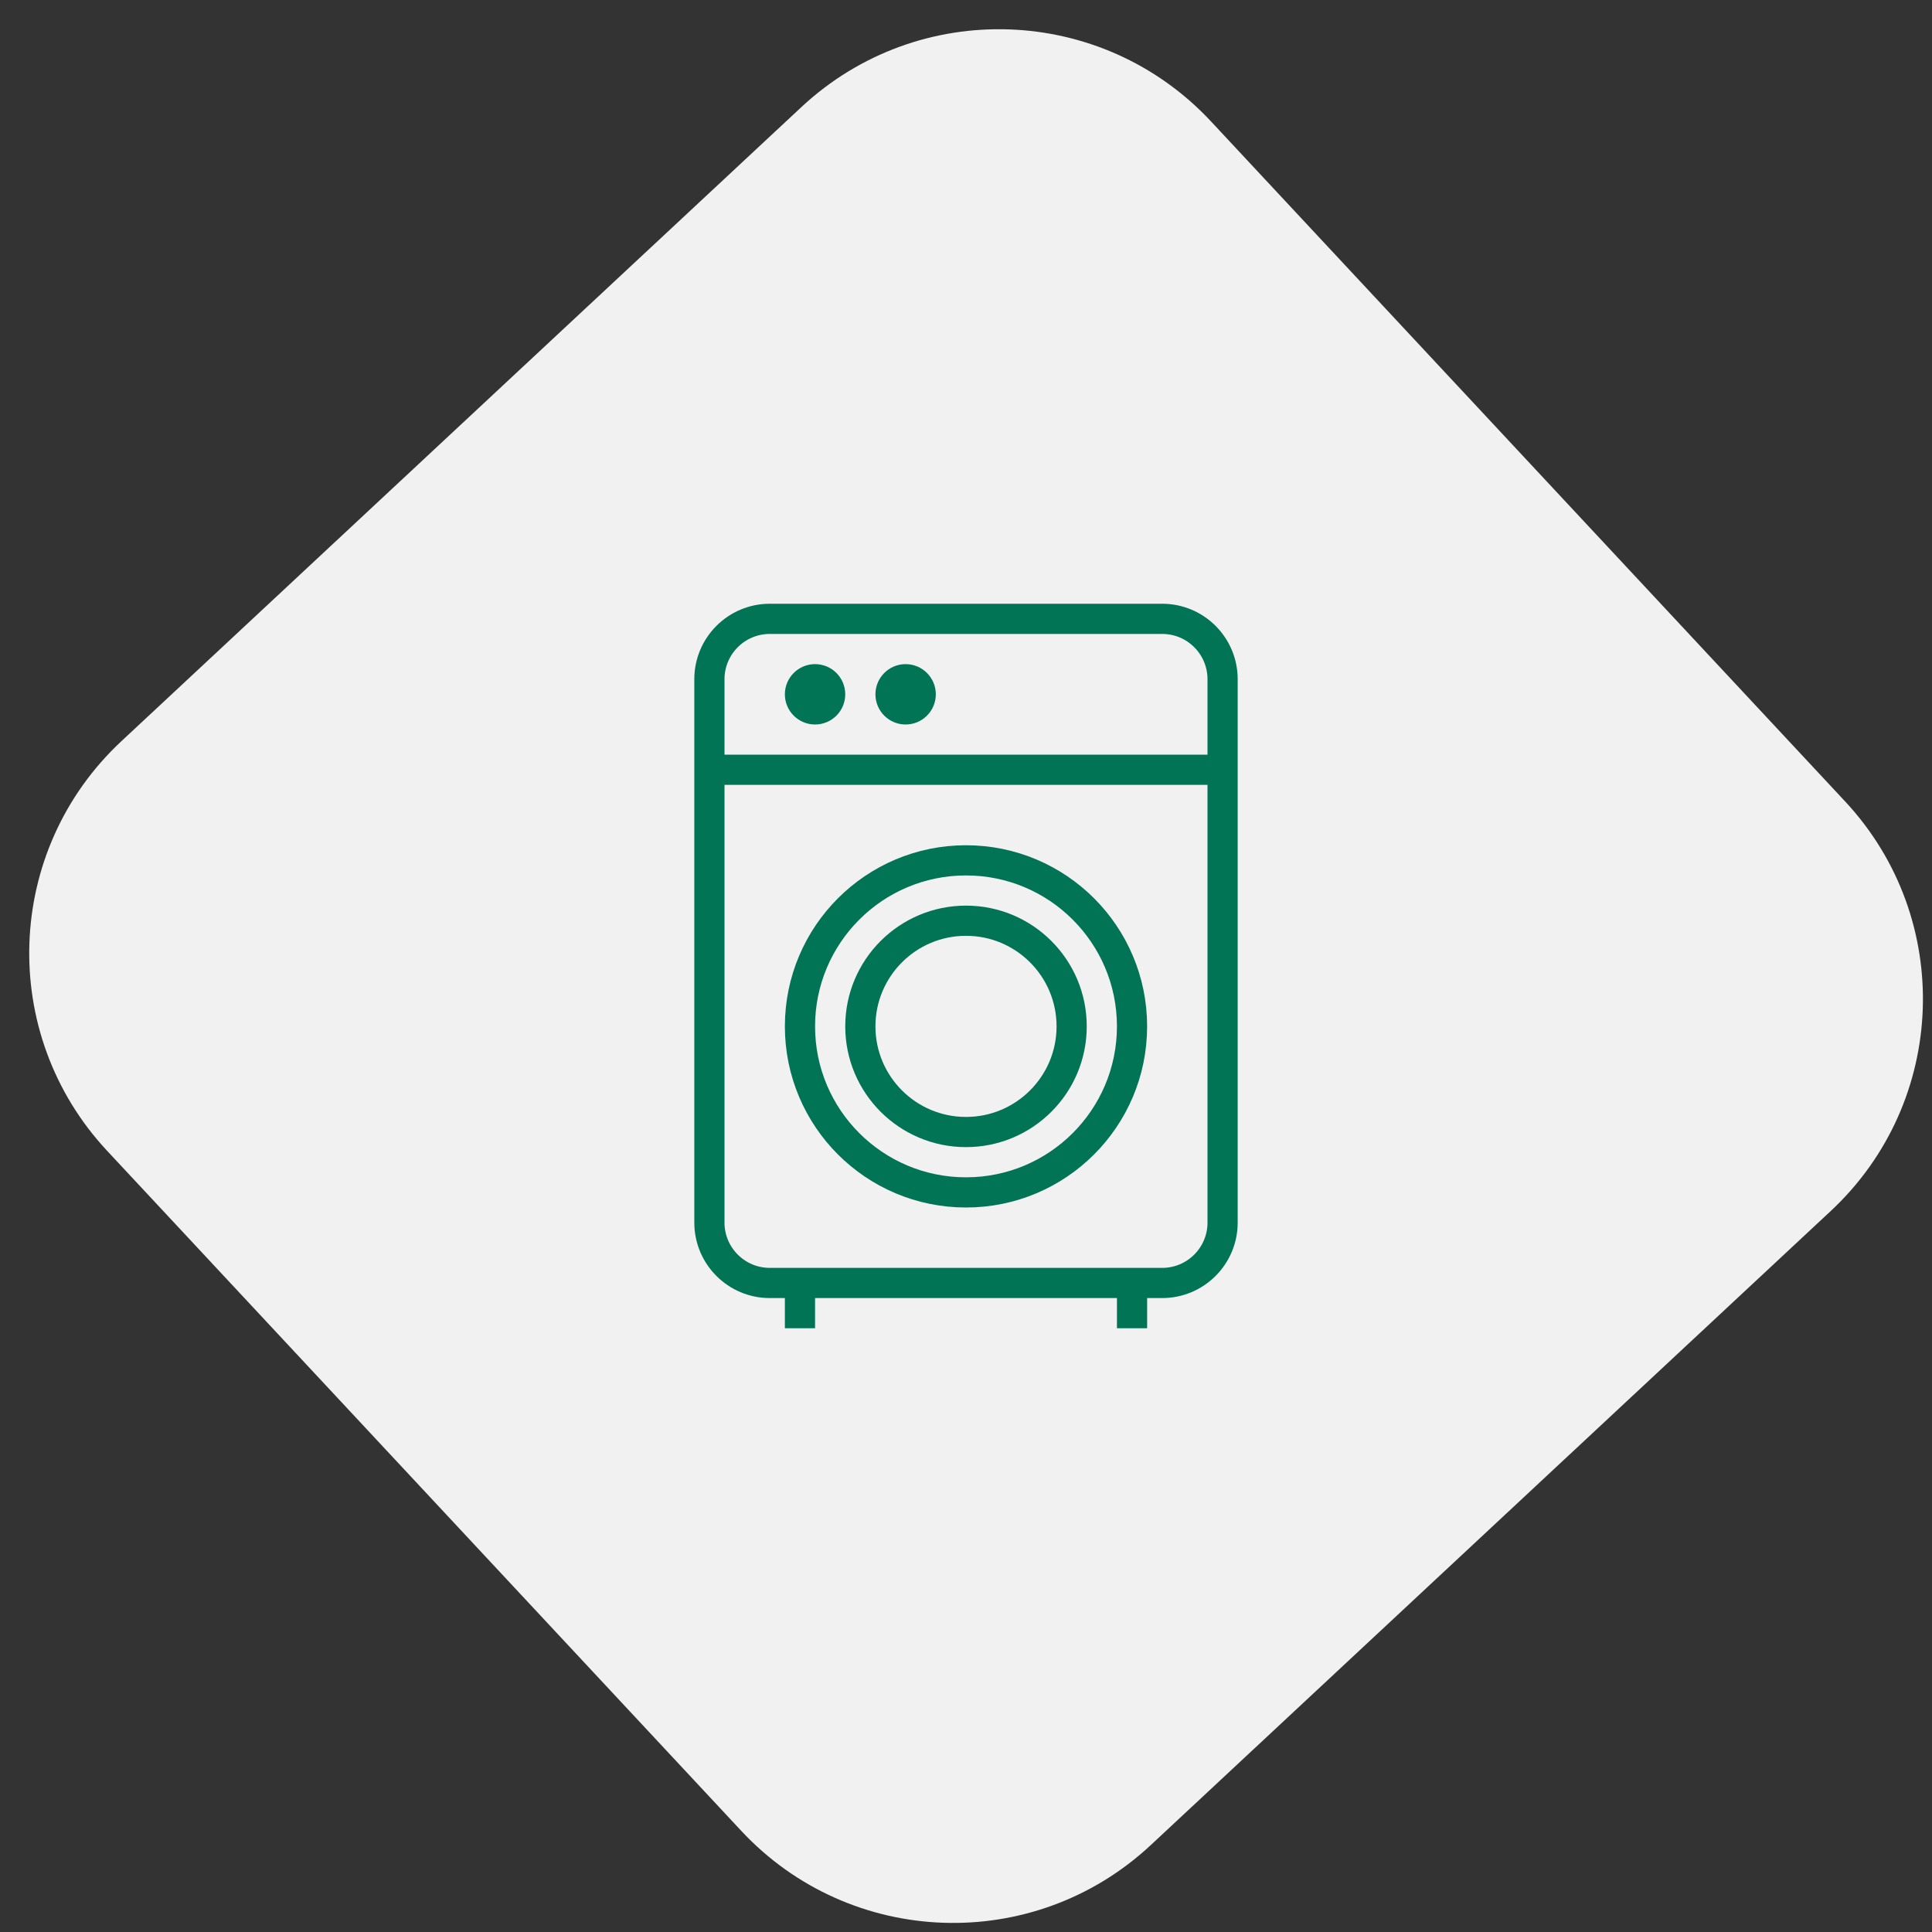 <?xml version="1.0" encoding="UTF-8"?>
<svg width="64px" height="64px" viewBox="0 0 64 64" version="1.1" xmlns="http://www.w3.org/2000/svg" xmlns:xlink="http://www.w3.org/1999/xlink">
    <rect x="0" y="0" width="64" height="64" fill="#333333" stroke="none"/>
    <title>icon-linhabranca</title>
    <g id="final" stroke="none" stroke-width="1" fill="none" fill-rule="evenodd">
        <g id="Seguro-Residencial---Desk---V2" transform="translate(-833, -2427)">
            <g id="Group-13" transform="translate(202, 2113)">
                <g id="Group" transform="translate(627.334, 310.334)">
                    <path d="M20.6,11 L51.4,11 C56.702,11 61,15.298 61,20.6 L61,51.4 C61,56.702 56.702,61 51.4,61 L20.6,61 C15.298,61 11,56.702 11,51.4 L11,20.6 C11,15.298 15.298,11 20.6,11 Z" id="Rectangle-3-Copy-12" fill="#F1F1F1" transform="translate(36, 36) rotate(-43) translate(-36, -36) "></path>
                    <g id="Group-1185" transform="translate(26.666, 23.666)">
                        <path d="M0.5,2.5 C0.5,1.396 1.396,0.5 2.5,0.5 L15.5,0.5 C16.604,0.5 17.5,1.396 17.5,2.5 L17.5,20.5 C17.5,21.604 16.604,22.5 15.5,22.5 L2.5,22.5 C1.396,22.5 0.5,21.604 0.5,20.5 L0.5,2.5 L0.5,2.5 Z" id="Stroke-1963" stroke="#007455" stroke-linejoin="round"></path>
                        <line x1="3.5" y1="24" x2="3.5" y2="22.5" id="Stroke-1964" stroke="#007455" stroke-linejoin="round"></line>
                        <line x1="14.5" y1="24" x2="14.5" y2="22.5" id="Stroke-1965" stroke="#007455" stroke-linejoin="round"></line>
                        <line x1="0.5" y1="5.5" x2="17.5" y2="5.5" id="Stroke-1966" stroke="#007455" stroke-linejoin="round"></line>
                        <circle id="Oval" fill="#007455" cx="4" cy="3" r="1"></circle>
                        <circle id="Oval" fill="#007455" cx="7" cy="3" r="1"></circle>
                        <circle id="Oval-Copy" stroke="#007455" cx="9" cy="14" r="5.5"></circle>
                        <circle id="Oval-Copy" stroke="#007455" cx="9" cy="14" r="3.5"></circle>
                    </g>
                </g>
            </g>
        </g>
    </g>
</svg>